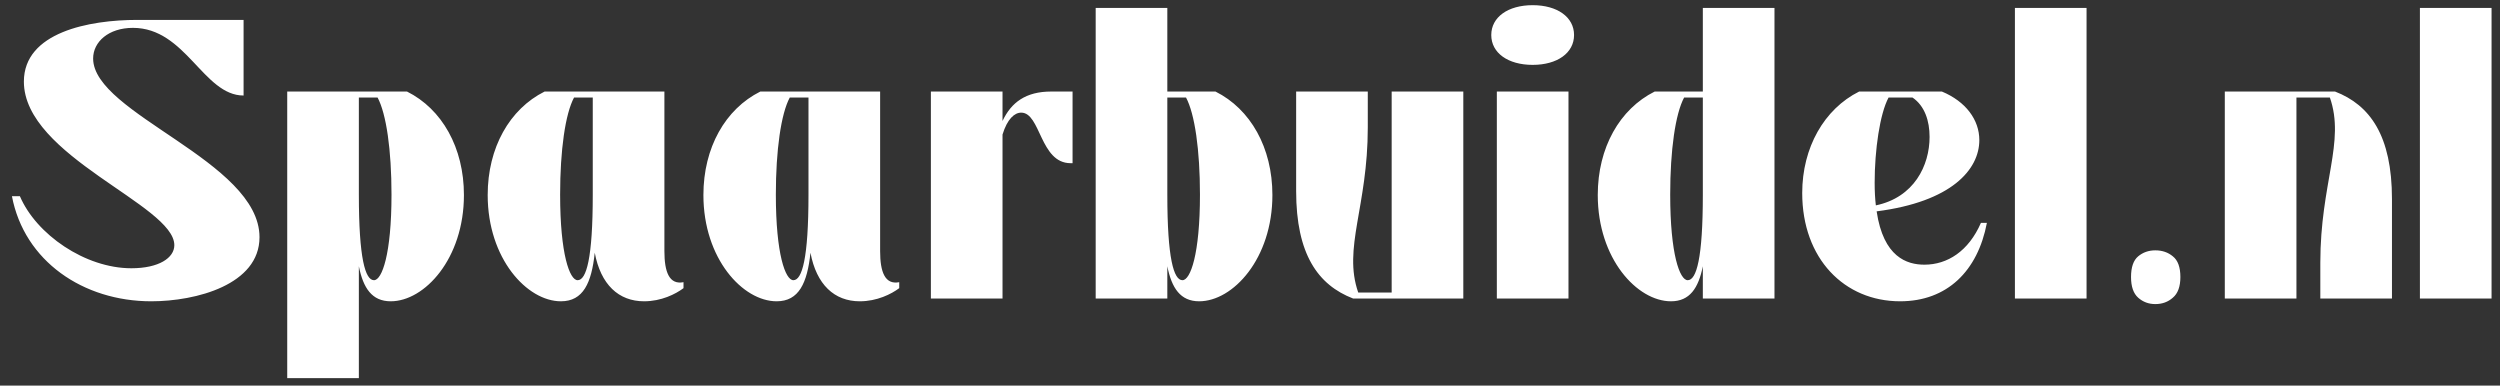 <svg xmlns="http://www.w3.org/2000/svg" width="201" height="31" viewBox="0 0 201 31" fill="none"><rect x="0" y="0" width="201" height="31" fill="#333333" stroke="none"/><path d="M1.6 15.776C2.912 18.848 6.848 21.568 10.56 21.568C12.768 21.568 14.016 20.736 14.016 19.712C14.016 16.48 1.92 12.576 1.92 6.56C1.92 2.592 7.168 1.6 11.04 1.6H19.584V7.68C16.352 7.68 14.944 2.24 10.688 2.24C8.736 2.24 7.488 3.36 7.488 4.704C7.488 9.152 20.864 12.96 20.864 19.072C20.864 22.88 15.776 24.224 12.16 24.224C6.688 24.224 1.952 20.992 0.96 15.776H1.6ZM23.093 30.4V7.36H32.724C35.541 8.768 37.3 11.872 37.3 15.68C37.3 20.8 34.133 24.224 31.413 24.224C29.909 24.224 29.204 23.168 28.852 21.408V30.4H23.093ZM28.852 7.84V15.648C28.852 20.768 29.364 22.528 30.069 22.528C30.709 22.528 31.477 20.448 31.477 15.648C31.477 12.064 31.061 9.152 30.357 7.84H28.852ZM54.954 23.168C54.314 23.648 53.162 24.224 51.786 24.224C49.738 24.224 48.298 22.88 47.818 20.32C47.562 22.752 46.89 24.224 45.098 24.224C42.378 24.224 39.21 20.8 39.21 15.68C39.21 11.872 40.97 8.768 43.786 7.36H53.418V20.192C53.418 21.856 53.802 22.912 54.954 22.688V23.168ZM47.658 7.84H46.154C45.45 9.152 45.034 12.064 45.034 15.648C45.034 20.448 45.802 22.528 46.442 22.528C47.146 22.528 47.658 20.768 47.658 15.648V7.84ZM72.298 23.168C71.658 23.648 70.506 24.224 69.13 24.224C67.082 24.224 65.642 22.88 65.162 20.32C64.906 22.752 64.234 24.224 62.442 24.224C59.722 24.224 56.554 20.8 56.554 15.68C56.554 11.872 58.314 8.768 61.13 7.36H70.762V20.192C70.762 21.856 71.146 22.912 72.298 22.688V23.168ZM65.002 7.84H63.498C62.794 9.152 62.378 12.064 62.378 15.648C62.378 20.448 63.146 22.528 63.786 22.528C64.49 22.528 65.002 20.768 65.002 15.648V7.84ZM74.843 24V7.36H80.603V9.728C81.306 8.224 82.49 7.36 84.507 7.36H86.234V13.12H86.075C83.611 13.12 83.674 9.056 82.106 9.056C81.562 9.056 80.987 9.568 80.603 10.816V24H74.843ZM88.093 24V0.64H93.853V7.36H97.725C100.541 8.768 102.301 11.872 102.301 15.68C102.301 20.8 99.132 24.224 96.412 24.224C94.909 24.224 94.204 23.168 93.853 21.408V24H88.093ZM93.853 7.84V15.648C93.853 20.768 94.365 22.528 95.069 22.528C95.709 22.528 96.477 20.448 96.477 15.648C96.477 12.064 96.061 9.152 95.356 7.84H93.853ZM104.21 15.36V7.36H109.97V10.24C109.97 16.64 107.954 19.936 109.202 23.52H111.89V7.36H117.65V24H108.786C105.97 22.912 104.21 20.448 104.21 15.36ZM119.898 2.816C119.898 1.376 121.242 0.416 123.226 0.416C125.21 0.416 126.554 1.376 126.554 2.816C126.554 4.256 125.21 5.216 123.226 5.216C121.242 5.216 119.898 4.256 119.898 2.816ZM120.346 24V7.36H126.106V24H120.346ZM142.668 24H136.908V21.408C136.556 23.168 135.852 24.224 134.348 24.224C131.628 24.224 128.46 20.8 128.46 15.68C128.46 11.872 130.22 8.768 133.036 7.36H136.908V0.64H142.668V24ZM136.908 7.84H135.404C134.7 9.152 134.284 12.064 134.284 15.648C134.284 20.448 135.052 22.528 135.692 22.528C136.396 22.528 136.908 20.768 136.908 15.648V7.84ZM159.266 17.92H159.746C159.01 21.792 156.546 24.224 152.77 24.224C148.29 24.224 144.898 20.8 144.898 15.52C144.898 11.872 146.658 8.768 149.474 7.36H156.13C158.05 8.16 159.138 9.632 159.138 11.264C159.138 13.632 156.898 16.224 150.882 16.992C151.426 20.672 153.314 21.28 154.722 21.28C156.578 21.28 158.274 20.192 159.266 17.92ZM153.762 7.84H151.842C151.138 9.152 150.722 12.064 150.722 14.688C150.722 15.36 150.754 15.968 150.818 16.512C153.89 15.872 155.138 13.312 155.138 11.008C155.138 9.728 154.754 8.512 153.762 7.84ZM161.999 24V0.64H167.759V24H161.999ZM171.335 22.272C171.335 21.483 171.527 20.928 171.911 20.608C172.295 20.288 172.754 20.128 173.287 20.128C173.842 20.128 174.311 20.288 174.695 20.608C175.101 20.928 175.303 21.483 175.303 22.272C175.303 23.04 175.101 23.595 174.695 23.936C174.311 24.277 173.842 24.448 173.287 24.448C172.754 24.448 172.295 24.277 171.911 23.936C171.527 23.595 171.335 23.04 171.335 22.272ZM192.314 16V24H186.554V21.12C186.554 14.72 188.57 11.424 187.322 7.84H184.634V24H178.874V7.36H187.738C190.554 8.448 192.314 10.912 192.314 16ZM194.561 24V0.64H200.321V24H194.561Z" fill="white"></path></svg>
